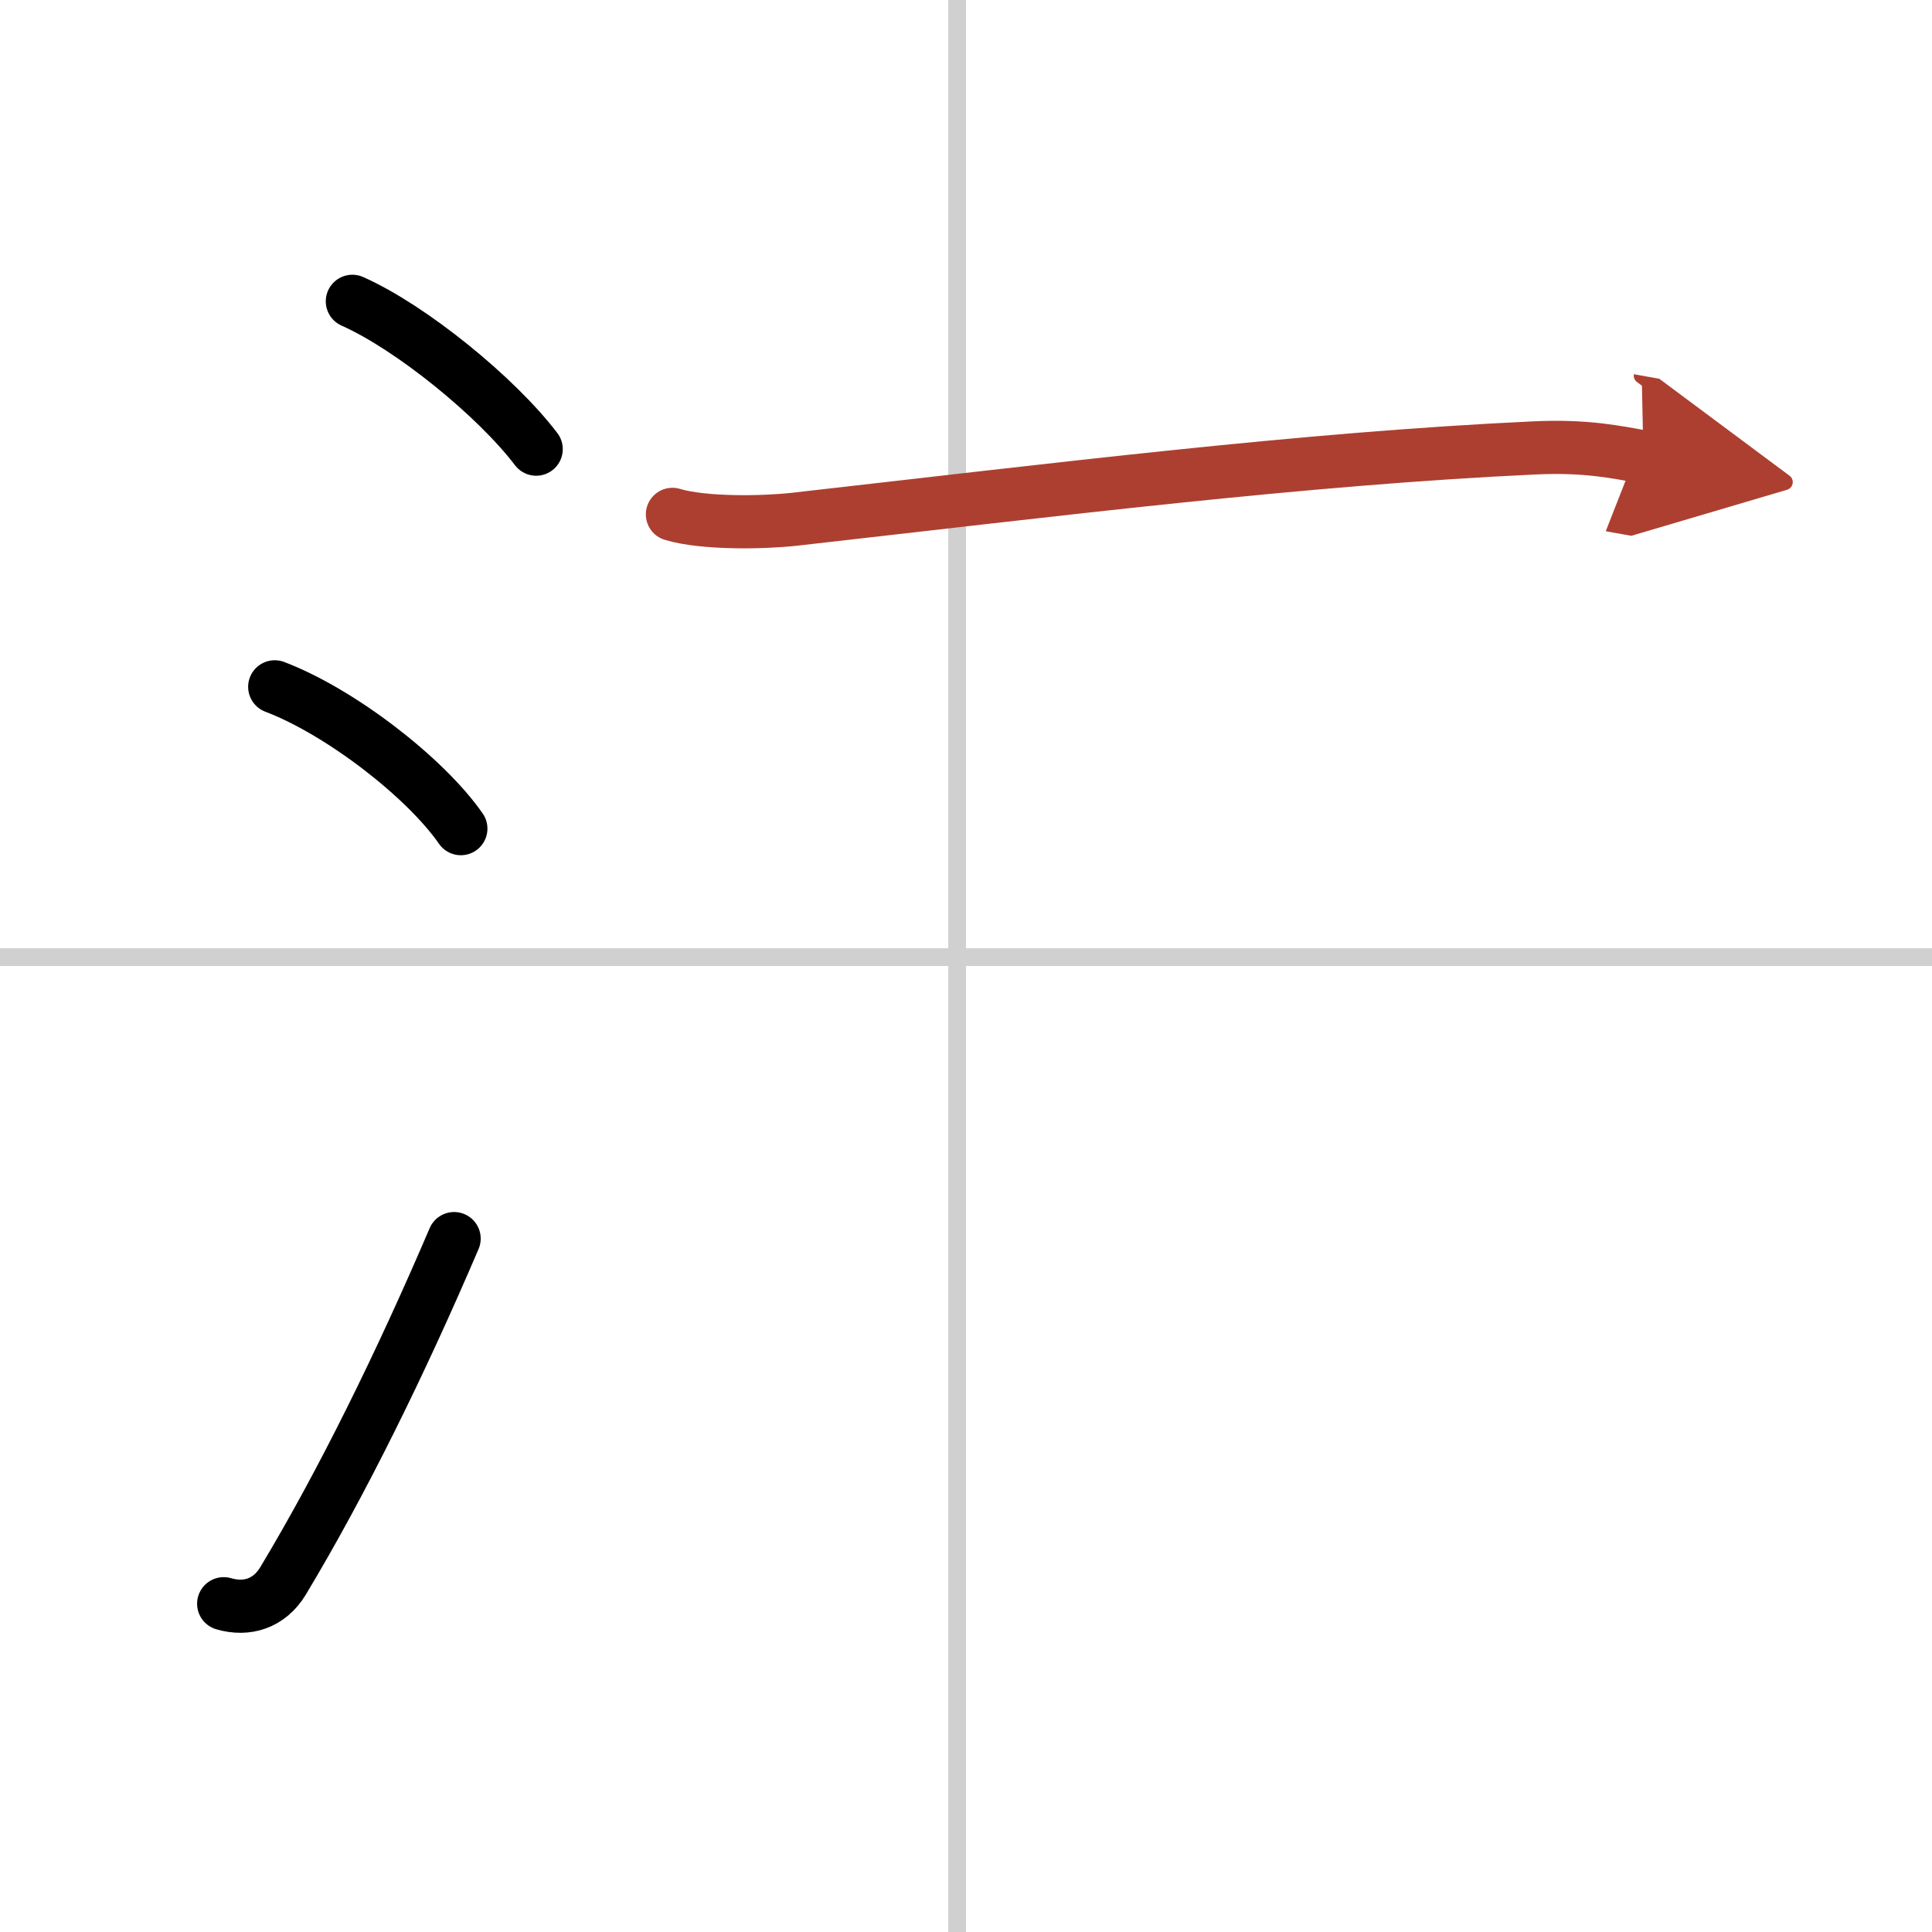 <svg width="400" height="400" viewBox="0 0 109 109" xmlns="http://www.w3.org/2000/svg"><defs><marker id="a" markerWidth="4" orient="auto" refX="1" refY="5" viewBox="0 0 10 10"><polyline points="0 0 10 5 0 10 1 5" fill="#ad3f31" stroke="#ad3f31"/></marker></defs><g fill="none" stroke="#000" stroke-linecap="round" stroke-linejoin="round" stroke-width="3"><rect width="100%" height="100%" fill="#fff" stroke="#fff"/><line x1="54" x2="54" y2="109" stroke="#d0d0d0" stroke-width="1"/><line x2="109" y1="54" y2="54" stroke="#d0d0d0" stroke-width="1"/><path d="m19.88 17c3.31 1.47 8.12 5.38 10.37 8.34"/><path d="m15.5 38.75c3.71 1.41 8.5 5.12 10.5 8"/><path d="m12.62 90.48c1.3 0.38 2.57 0 3.35-1.29 3.32-5.52 6.64-12.27 9.65-19.31"/><path d="m37.937 29.02c1.76 0.53 5.09 0.47 6.84 0.28 14.78-1.67 28.693-3.42 41.793-4.03 2.93-0.14 4.69 0.25 6.15 0.51" marker-end="url(#a)" stroke="#ad3f31"/></g></svg>
